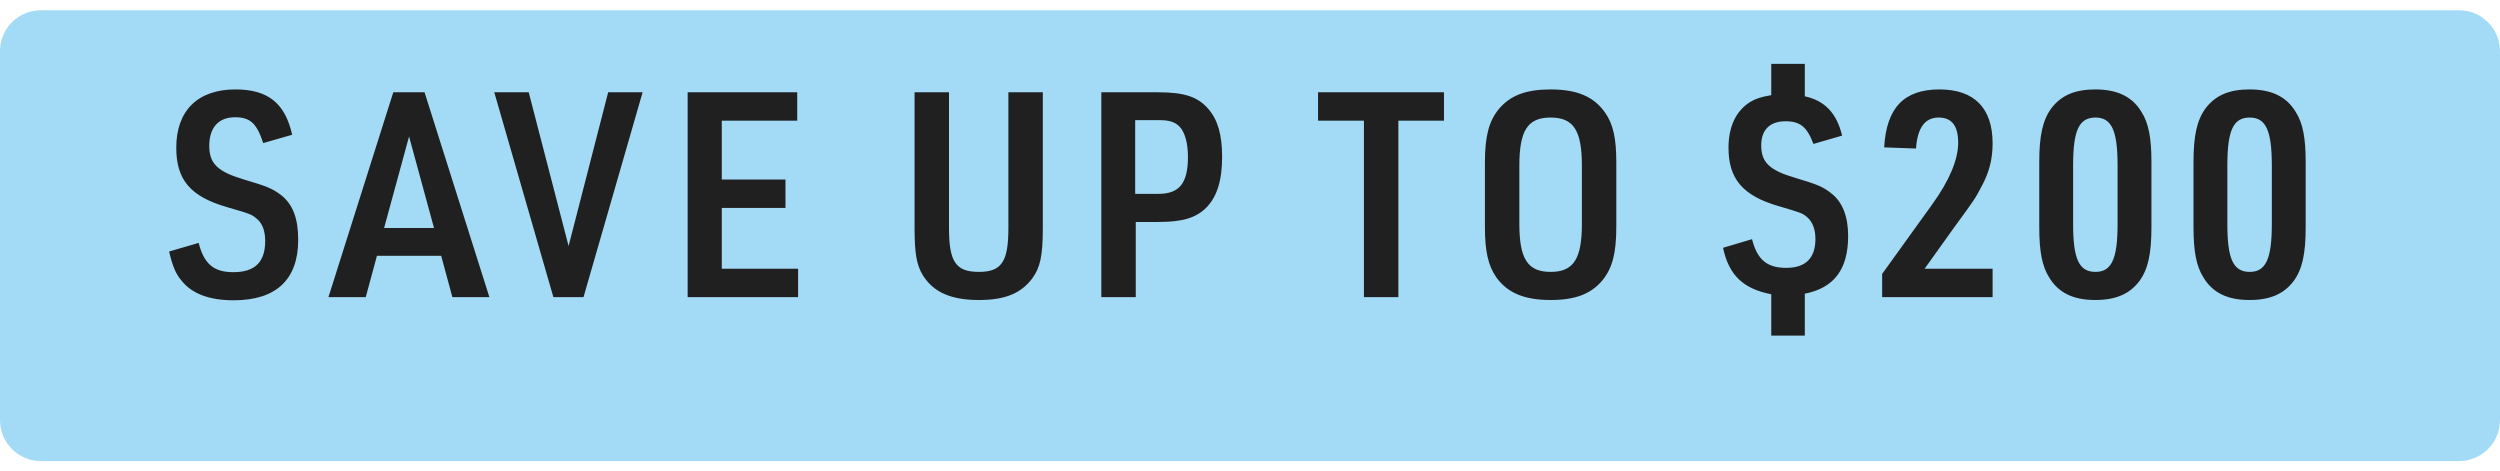 <svg width="122" height="23" viewBox="0 0 122 23" fill="none" xmlns="http://www.w3.org/2000/svg">
<path d="M0 2.5C0 1.395 0.895 0.5 2 0.5H120C121.105 0.5 122 1.395 122 2.5V20.5C122 21.605 121.105 22.5 120 22.5H2C0.895 22.5 0 21.605 0 20.5V2.5Z" fill="#A3DAF5"/>
<path d="M8.252 12.274L9.694 11.854C9.96 12.89 10.436 13.282 11.388 13.282C12.438 13.282 12.942 12.792 12.942 11.756C12.942 11.28 12.802 10.902 12.55 10.692C12.27 10.454 12.27 10.454 11.066 10.104C9.288 9.586 8.602 8.774 8.602 7.206C8.602 5.4 9.652 4.364 11.486 4.364C13.068 4.364 13.908 5.022 14.258 6.576L12.844 6.982C12.536 6.03 12.214 5.722 11.472 5.722C10.66 5.722 10.212 6.226 10.212 7.122C10.212 7.99 10.632 8.382 11.906 8.76C13.04 9.096 13.278 9.194 13.712 9.516C14.286 9.964 14.552 10.65 14.552 11.7C14.552 13.646 13.474 14.654 11.402 14.654C10.212 14.654 9.358 14.332 8.854 13.688C8.574 13.366 8.42 12.974 8.252 12.274ZM21.53 12.484H18.394L17.848 14.5H16.028L19.192 4.504H20.718L23.882 14.5H22.076L21.53 12.484ZM21.18 11.126L19.962 6.66L18.744 11.126H21.18ZM27.005 14.5L24.121 4.504H25.801L27.747 12.008L29.679 4.504H31.359L28.475 14.5H27.005ZM33.557 14.5V4.504H38.905V5.89H35.223V8.76H38.331V10.146H35.223V13.114H38.947V14.5H33.557ZM44.631 4.504H46.311V11.14C46.311 12.778 46.647 13.268 47.767 13.268C48.873 13.268 49.209 12.778 49.209 11.14V4.504H50.889V11.14C50.889 12.484 50.763 13.058 50.371 13.59C49.811 14.332 49.027 14.64 47.767 14.64C46.409 14.64 45.555 14.262 45.037 13.436C44.729 12.932 44.631 12.358 44.631 11.14V4.504ZM55.425 10.832V14.5H53.745V4.504H56.531C57.804 4.504 58.462 4.728 58.967 5.316C59.428 5.848 59.639 6.576 59.639 7.654C59.639 8.816 59.386 9.614 58.855 10.146C58.35 10.636 57.706 10.832 56.531 10.832H55.425ZM55.397 9.46H56.531C57.553 9.46 57.972 8.942 57.972 7.654C57.972 7.01 57.833 6.478 57.581 6.198C57.343 5.946 57.062 5.862 56.531 5.862H55.397V9.46ZM66.56 14.5V5.89H64.32V4.504H70.466V5.89H68.24V14.5H66.56ZM72.464 11.07V7.934C72.464 6.646 72.66 5.918 73.136 5.33C73.696 4.658 74.466 4.364 75.67 4.364C76.958 4.364 77.784 4.714 78.33 5.498C78.722 6.058 78.876 6.744 78.876 7.934V11.07C78.876 12.358 78.68 13.086 78.204 13.674C77.644 14.346 76.874 14.64 75.67 14.64C74.382 14.64 73.556 14.29 73.01 13.52C72.618 12.946 72.464 12.246 72.464 11.07ZM77.196 10.916V8.088C77.196 6.366 76.79 5.736 75.67 5.736C74.55 5.736 74.144 6.366 74.144 8.088V10.916C74.144 12.638 74.55 13.268 75.67 13.268C76.79 13.268 77.196 12.638 77.196 10.916ZM84.085 12.092L85.499 11.672C85.751 12.666 86.227 13.072 87.165 13.072C88.117 13.072 88.593 12.596 88.593 11.658C88.593 11.196 88.453 10.832 88.201 10.608C87.949 10.398 87.949 10.398 86.759 10.048C85.051 9.544 84.351 8.732 84.351 7.206C84.351 6.184 84.715 5.414 85.401 4.98C85.681 4.812 85.947 4.728 86.437 4.644V3.118H88.075V4.7C89.041 4.91 89.629 5.512 89.895 6.618L88.495 7.024C88.187 6.198 87.851 5.918 87.137 5.918C86.367 5.918 85.947 6.338 85.947 7.094C85.947 7.92 86.353 8.312 87.599 8.676C88.677 8.998 88.957 9.11 89.363 9.432C89.909 9.852 90.189 10.552 90.189 11.518C90.189 13.142 89.503 14.052 88.075 14.332V16.376H86.437V14.36C85.065 14.094 84.365 13.422 84.085 12.092ZM91.849 14.5V13.366L94.299 9.964C95.125 8.816 95.559 7.794 95.559 6.968C95.559 6.142 95.251 5.736 94.607 5.736C93.935 5.736 93.571 6.24 93.501 7.248L91.947 7.192C92.059 5.26 92.913 4.364 94.649 4.364C96.343 4.364 97.239 5.274 97.239 6.996C97.239 7.78 97.071 8.424 96.679 9.138C96.385 9.698 96.385 9.698 95.363 11.098L93.921 13.114H97.239V14.5H91.849ZM99.516 11.084V7.906C99.516 6.618 99.684 5.862 100.104 5.288C100.58 4.658 101.252 4.364 102.246 4.364C103.324 4.364 104.052 4.714 104.5 5.456C104.85 6.002 104.99 6.716 104.99 7.906V11.084C104.99 12.4 104.822 13.142 104.402 13.716C103.926 14.346 103.254 14.64 102.246 14.64C101.182 14.64 100.454 14.29 100.006 13.548C99.656 13.002 99.516 12.274 99.516 11.084ZM103.338 10.944V8.06C103.338 6.366 103.044 5.736 102.26 5.736C101.462 5.736 101.168 6.352 101.168 8.06V10.944C101.168 12.652 101.462 13.268 102.26 13.268C103.044 13.268 103.338 12.638 103.338 10.944ZM107.043 11.084V7.906C107.043 6.618 107.211 5.862 107.631 5.288C108.107 4.658 108.779 4.364 109.773 4.364C110.851 4.364 111.579 4.714 112.027 5.456C112.377 6.002 112.517 6.716 112.517 7.906V11.084C112.517 12.4 112.349 13.142 111.929 13.716C111.453 14.346 110.781 14.64 109.773 14.64C108.709 14.64 107.981 14.29 107.533 13.548C107.183 13.002 107.043 12.274 107.043 11.084ZM110.865 10.944V8.06C110.865 6.366 110.571 5.736 109.787 5.736C108.989 5.736 108.695 6.352 108.695 8.06V10.944C108.695 12.652 108.989 13.268 109.787 13.268C110.571 13.268 110.865 12.638 110.865 10.944Z" fill="#202020"/>
</svg>
